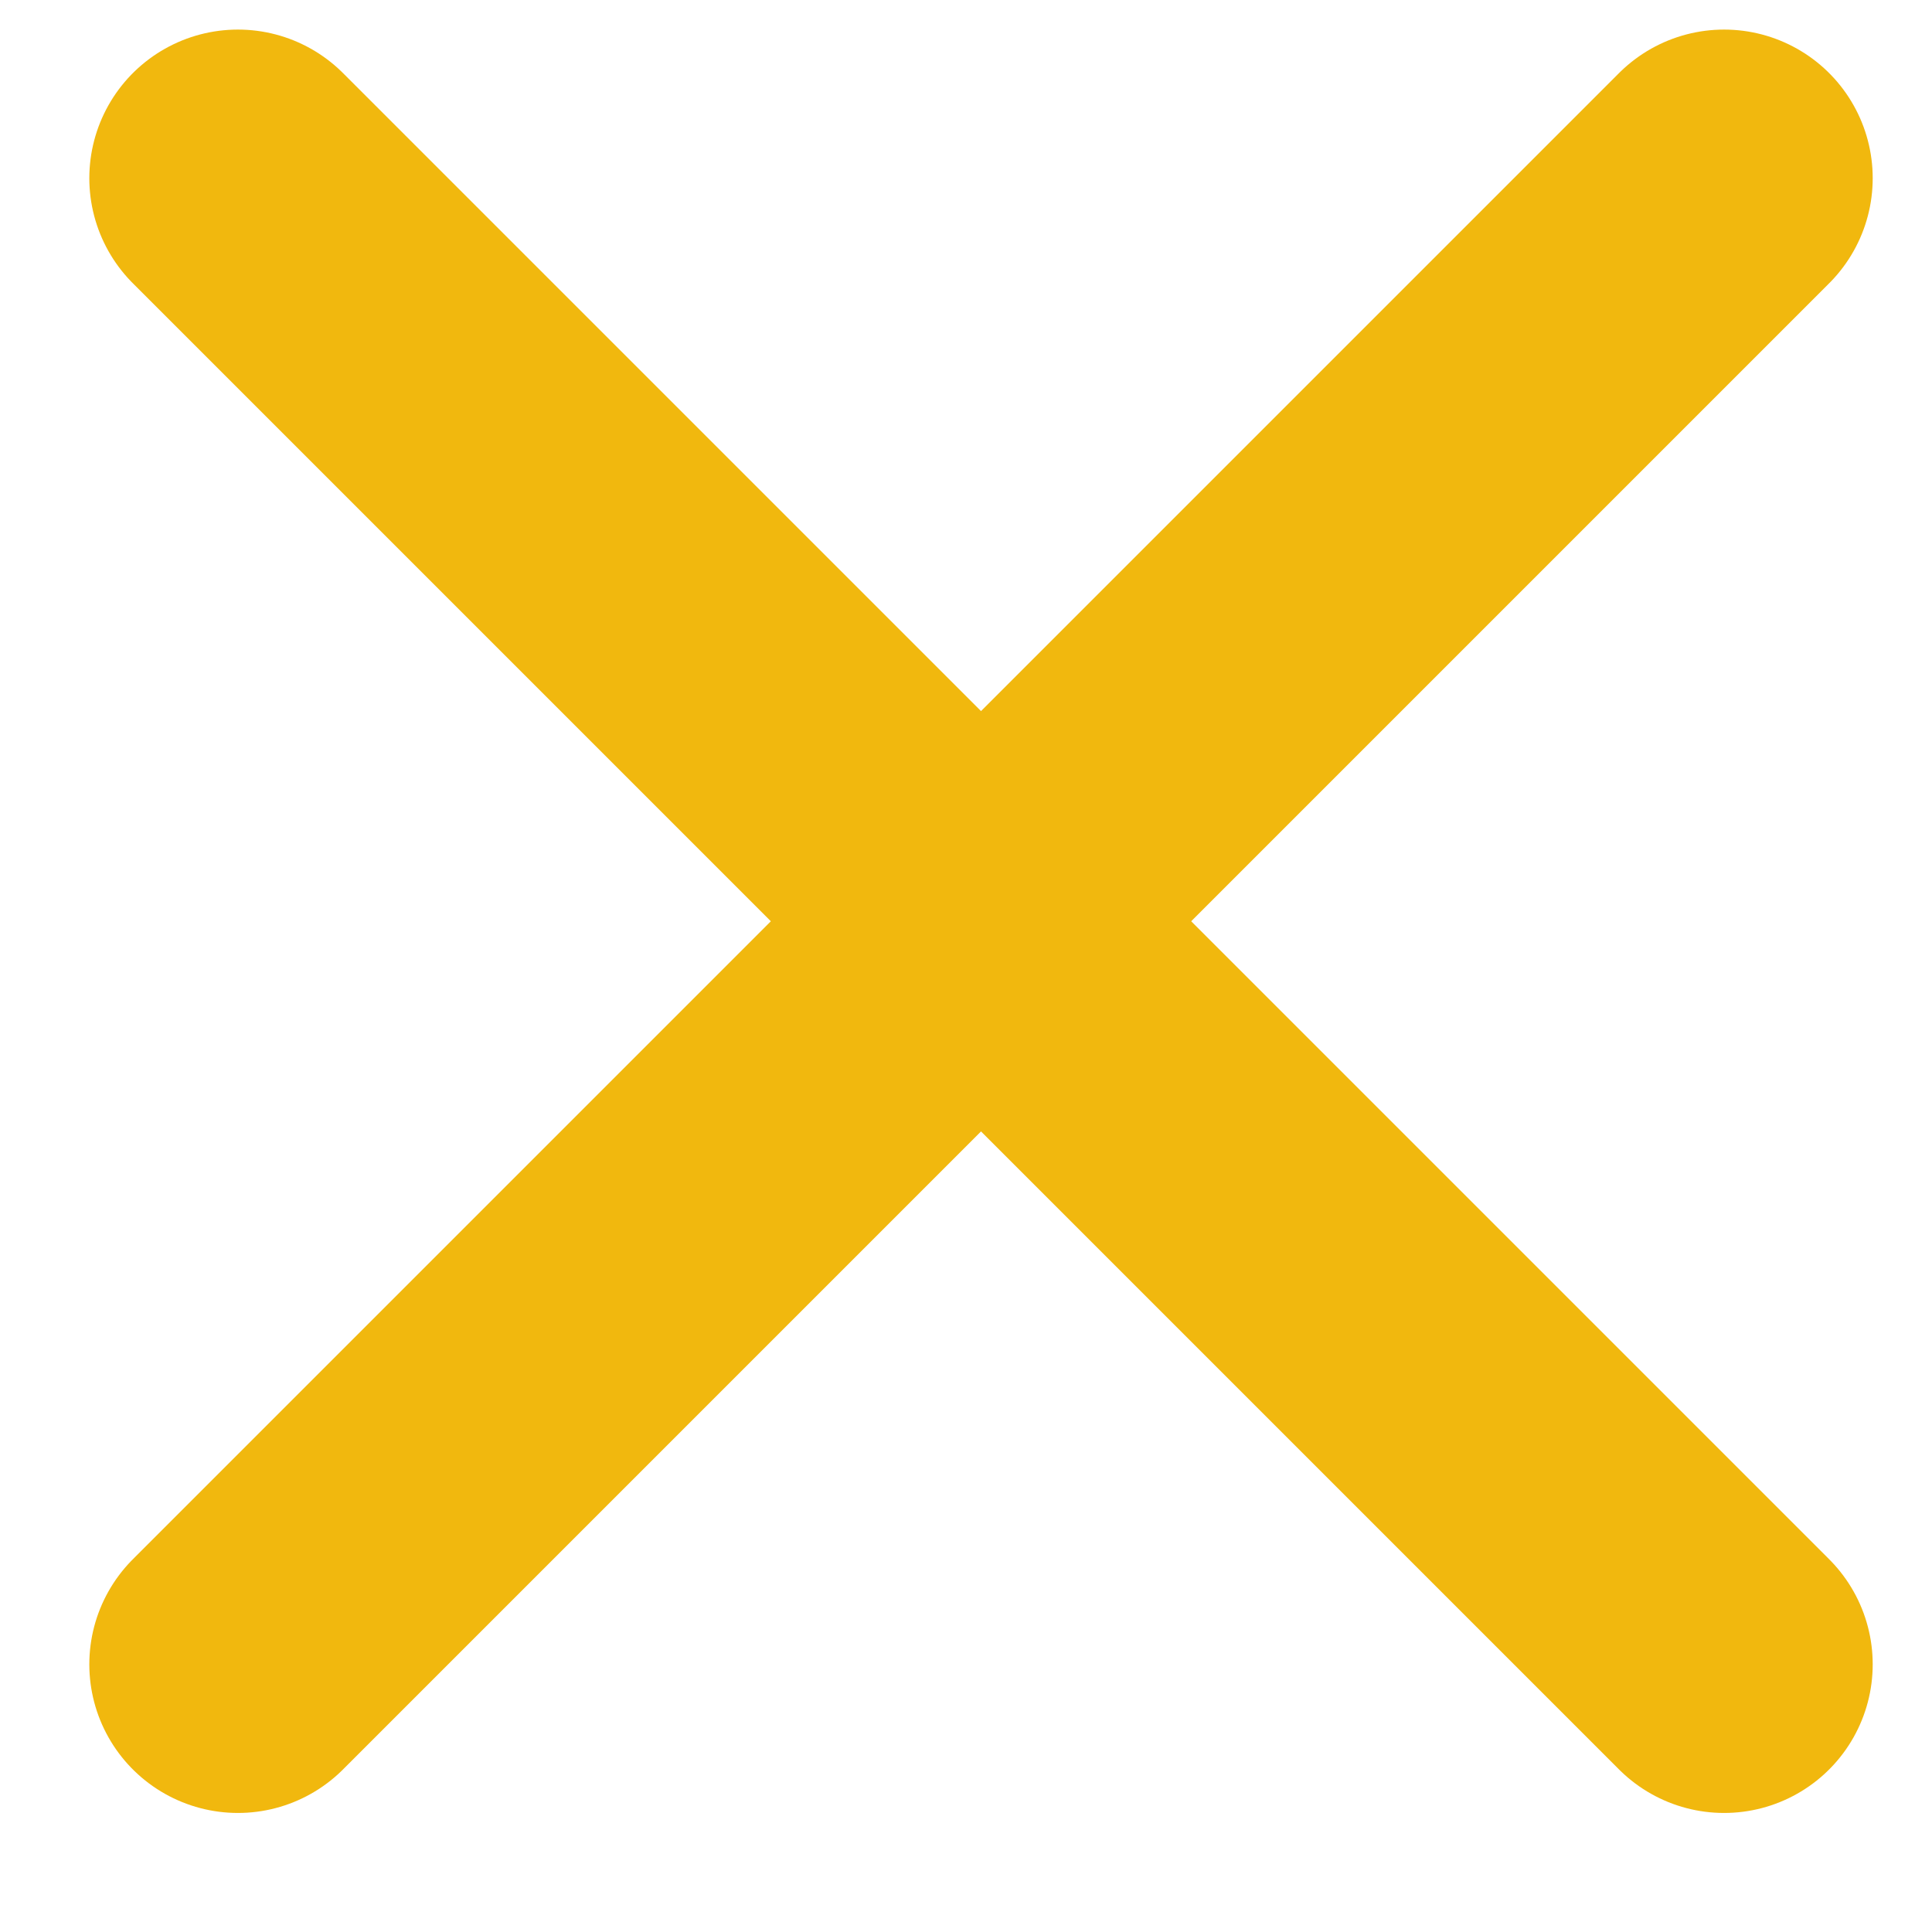 <svg width="13" height="13" viewBox="0 0 13 13" fill="none" xmlns="http://www.w3.org/2000/svg">
<path d="M1.601 1.199L11.601 11.199" stroke="#F1B80E" stroke-width="2" stroke-linecap="round"/>
<path d="M1.601 11.199L11.601 1.199" stroke="#F1B80E" stroke-width="2" stroke-linecap="round"/>
</svg>
